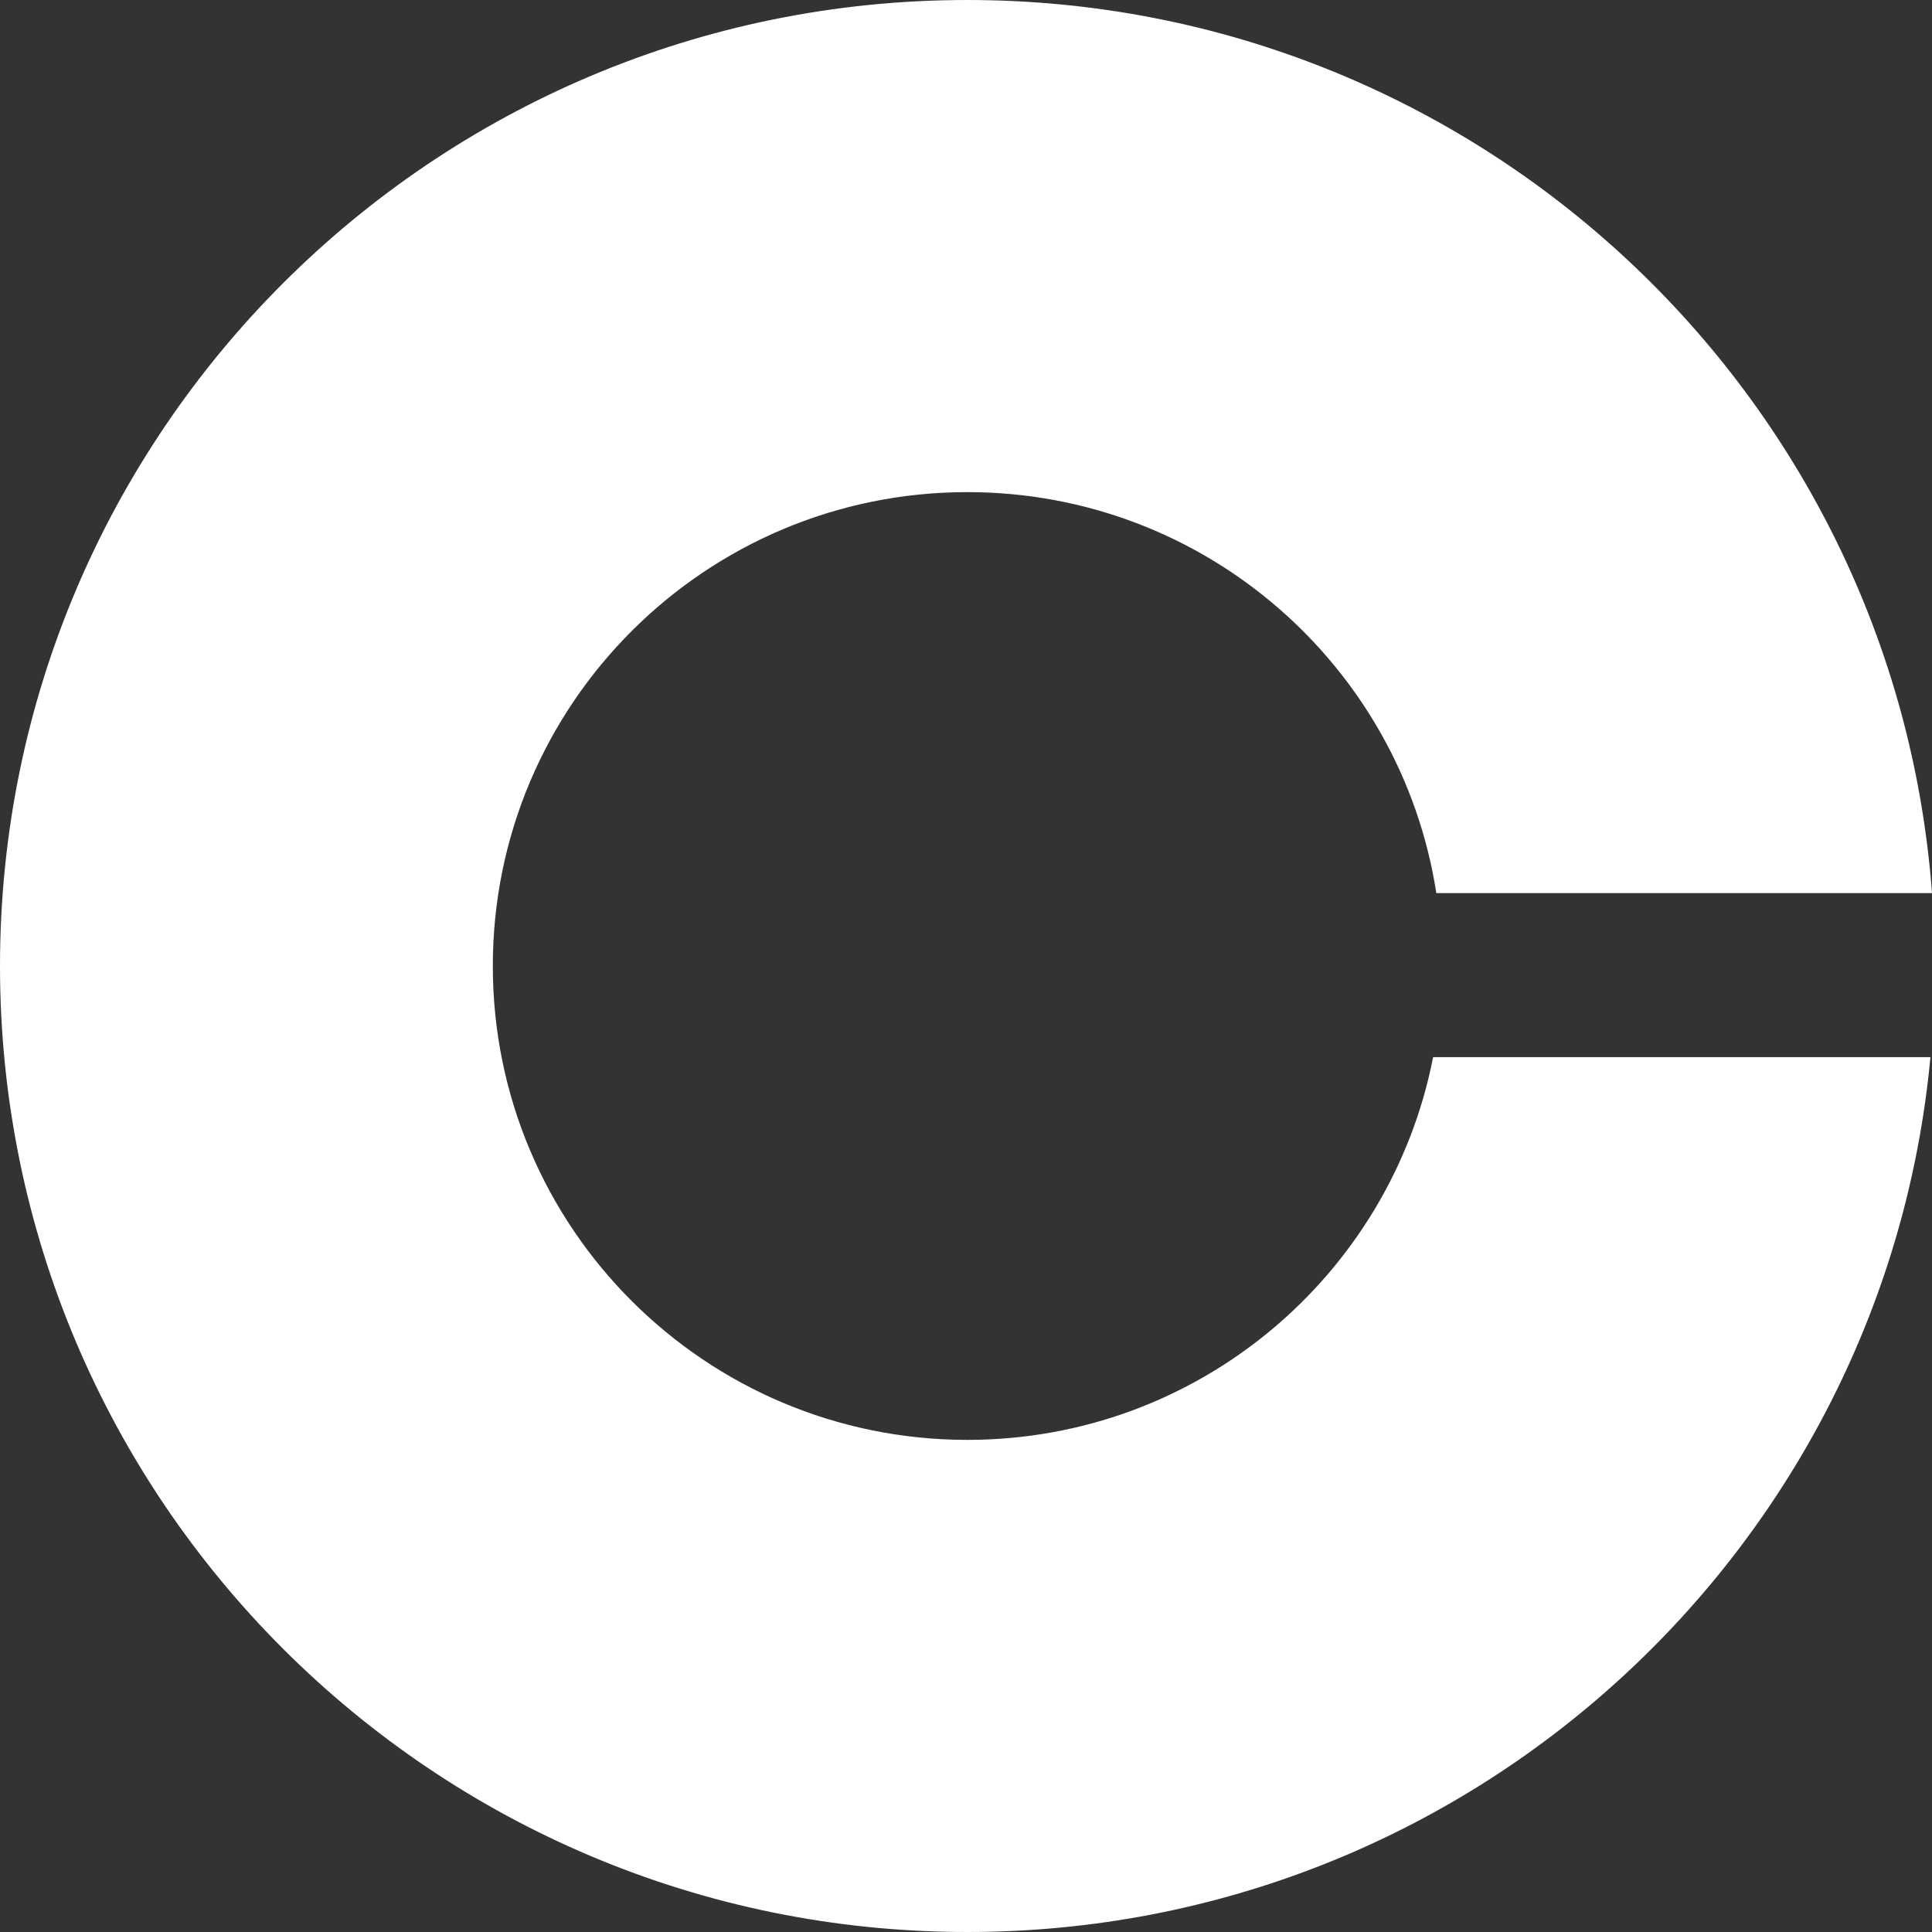 <svg width="36" height="36" viewBox="0 0 36 36" fill="none" xmlns="http://www.w3.org/2000/svg">
<rect x="0" y="0" width="36" height="36" fill="#333333" stroke="none"/>
<path d="M18.025 0C27.523 0 35.305 7.335 36 16.642H26.764C26.109 12.41 22.446 9.17 18.025 9.17C13.142 9.17 9.183 13.123 9.183 18C9.183 22.877 13.142 26.83 18.025 26.83C22.327 26.83 25.911 23.762 26.704 19.698H35.971C35.114 28.843 27.407 36 18.025 36C8.07 36 0 27.941 0 18C0 8.059 8.07 0 18.025 0Z" fill="white"/>
</svg>
